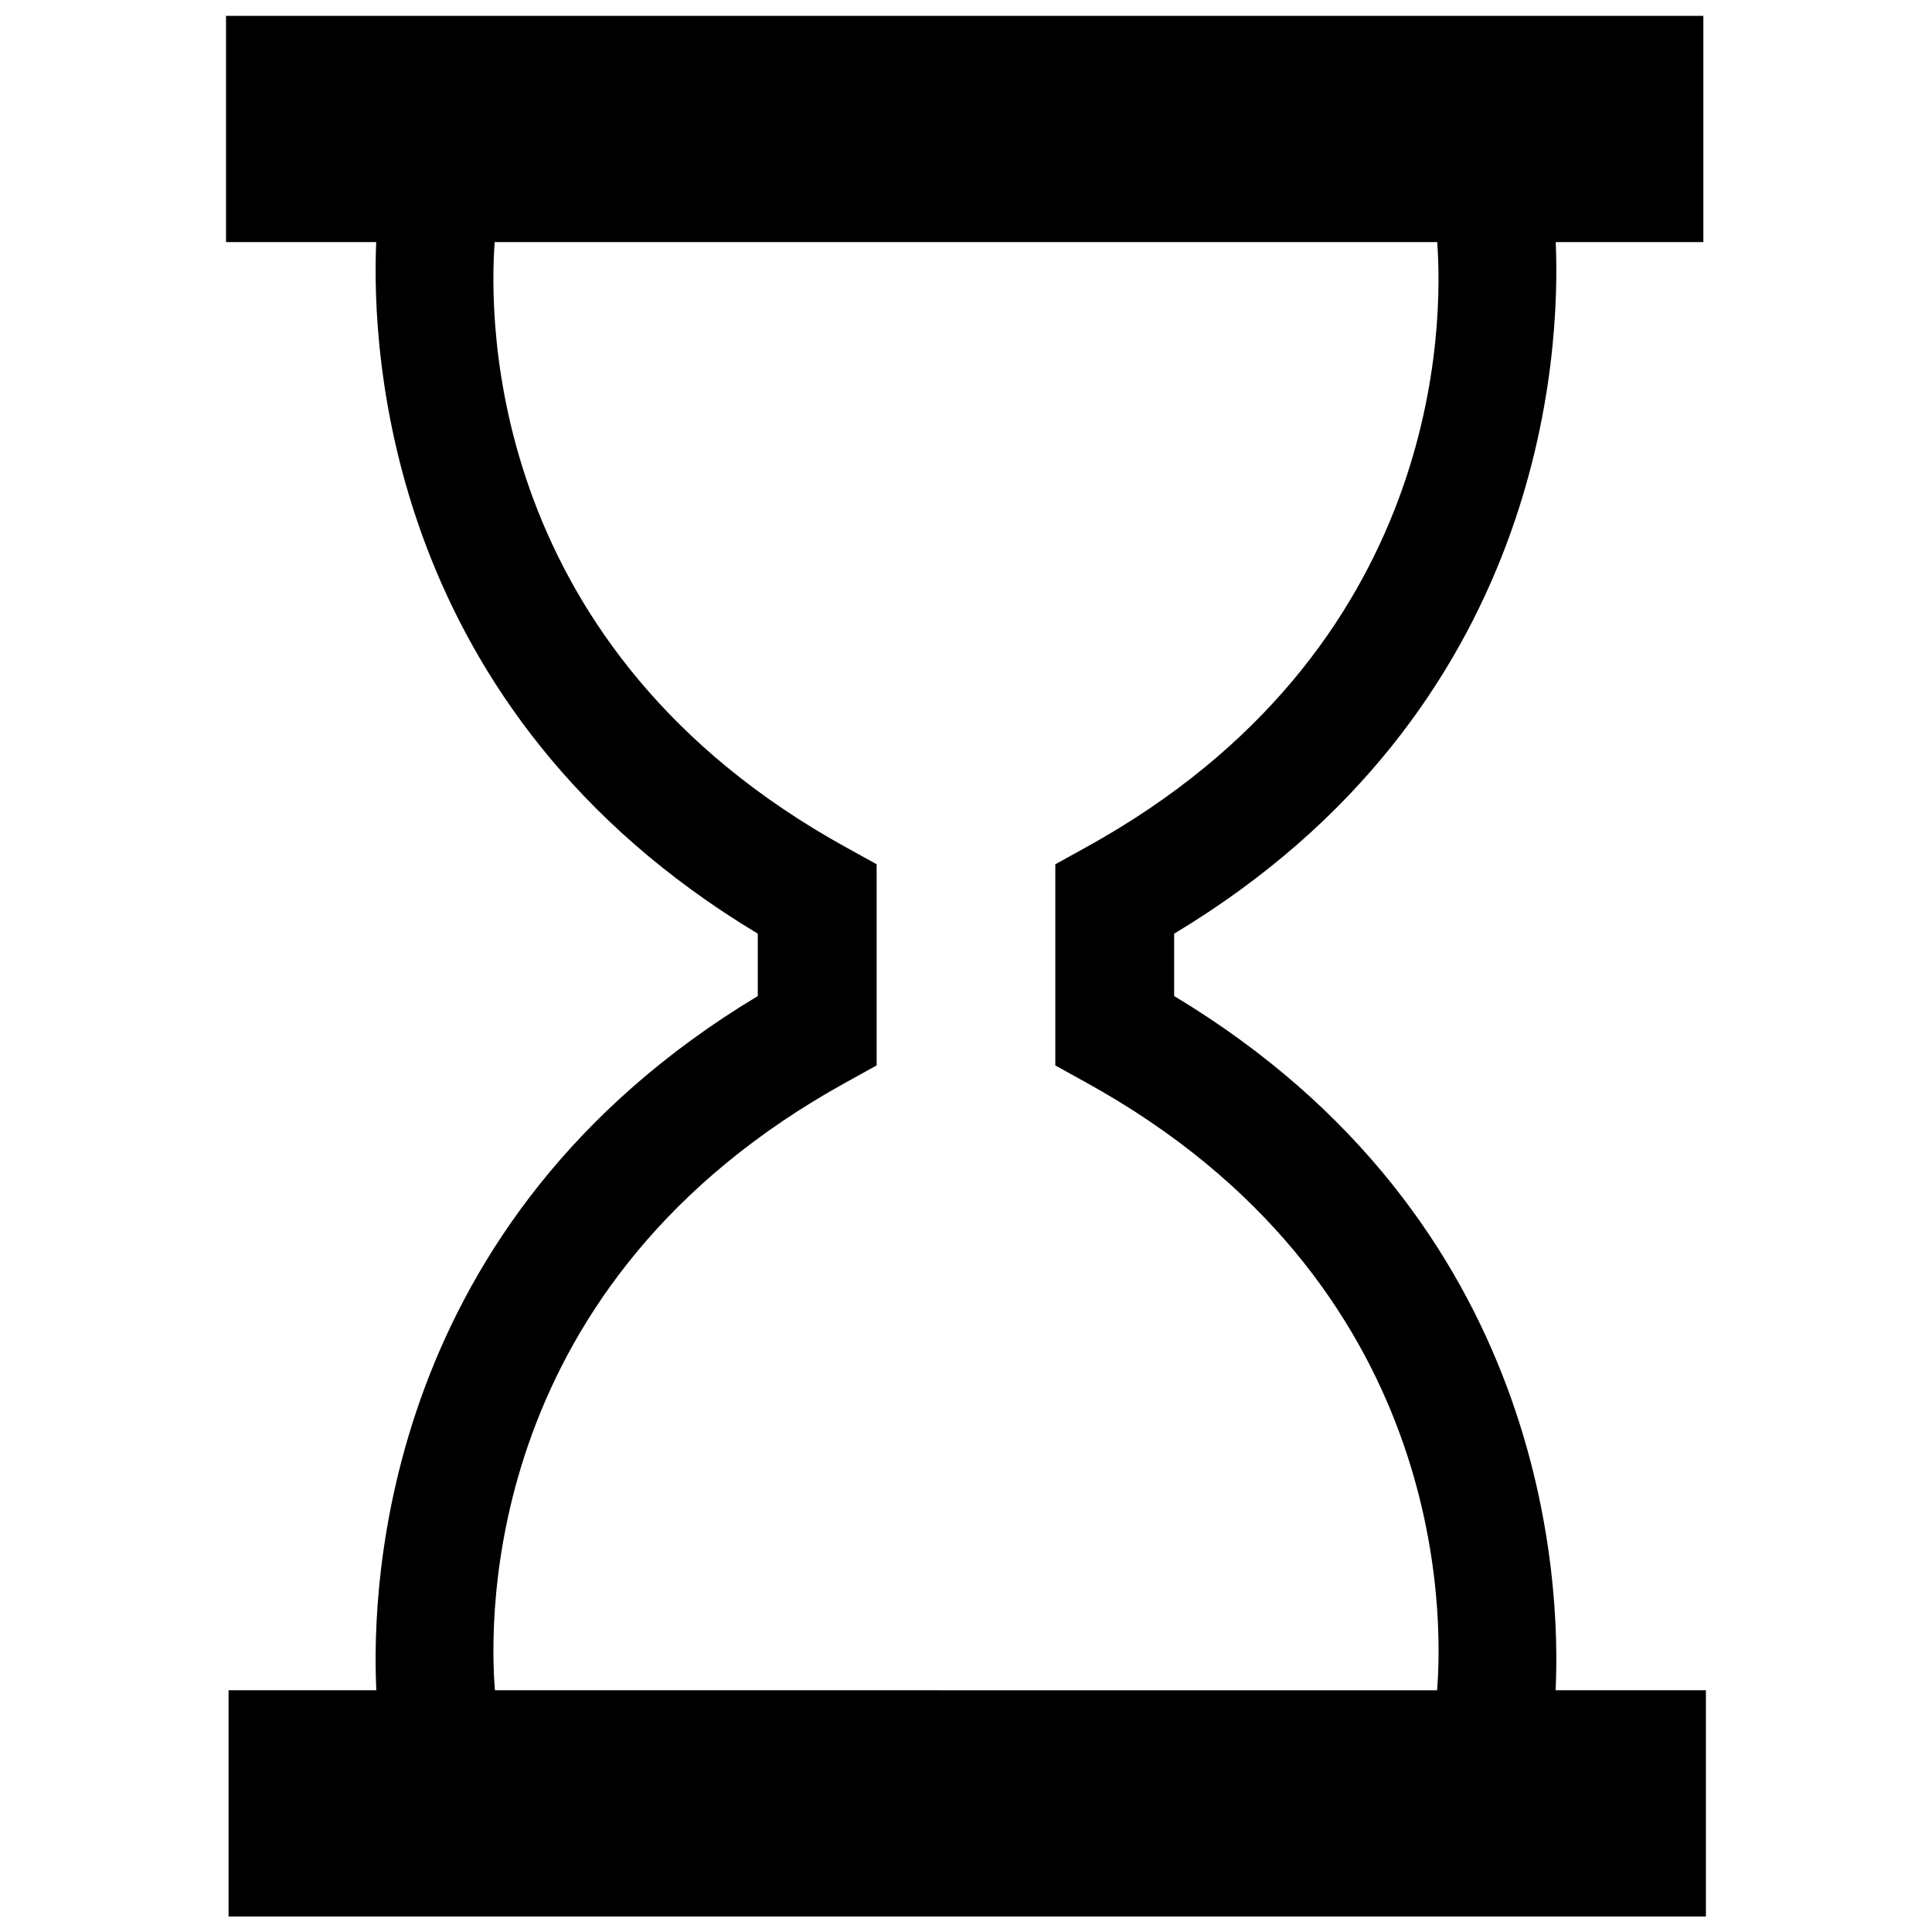 <?xml version="1.0" encoding="UTF-8"?>
<!-- Uploaded to: ICON Repo, www.iconrepo.com, Generator: ICON Repo Mixer Tools -->
<svg width="800px" height="800px" version="1.1" viewBox="144 144 512 512" xmlns="http://www.w3.org/2000/svg">
 <defs>
  <clipPath id="a">
   <path d="m203 148.09h394v503.81h-394z"/>
  </clipPath>
 </defs>
 <g clip-path="url(#a)">
  <path d="m595.41 148.2h-391.51v59.953h39.801c-1.273 29.379 2.832 124.19 101.12 183.28v16.531c-99.078 59.574-102.46 155.44-101.09 183.98h-39.156v59.953h391.51v-59.953h-39.832c1.371-28.543-2.016-124.41-101.09-183.98v-16.531c98.289-59.086 102.4-153.9 101.12-183.28h39.125zm-163.6 220.34-8.141 4.504v53.312l8.141 4.504c96.102 53.027 94.621 141.54 93.031 161.09l-249.68-0.008c-1.59-19.555-3.086-108.07 93.016-161.09l8.141-4.504v-53.312l-8.141-4.504c-94.938-52.379-94.637-139.43-93.078-160.38h249.78c1.555 20.961 1.871 108.01-93.066 160.39z"/>
 </g>
</svg>
